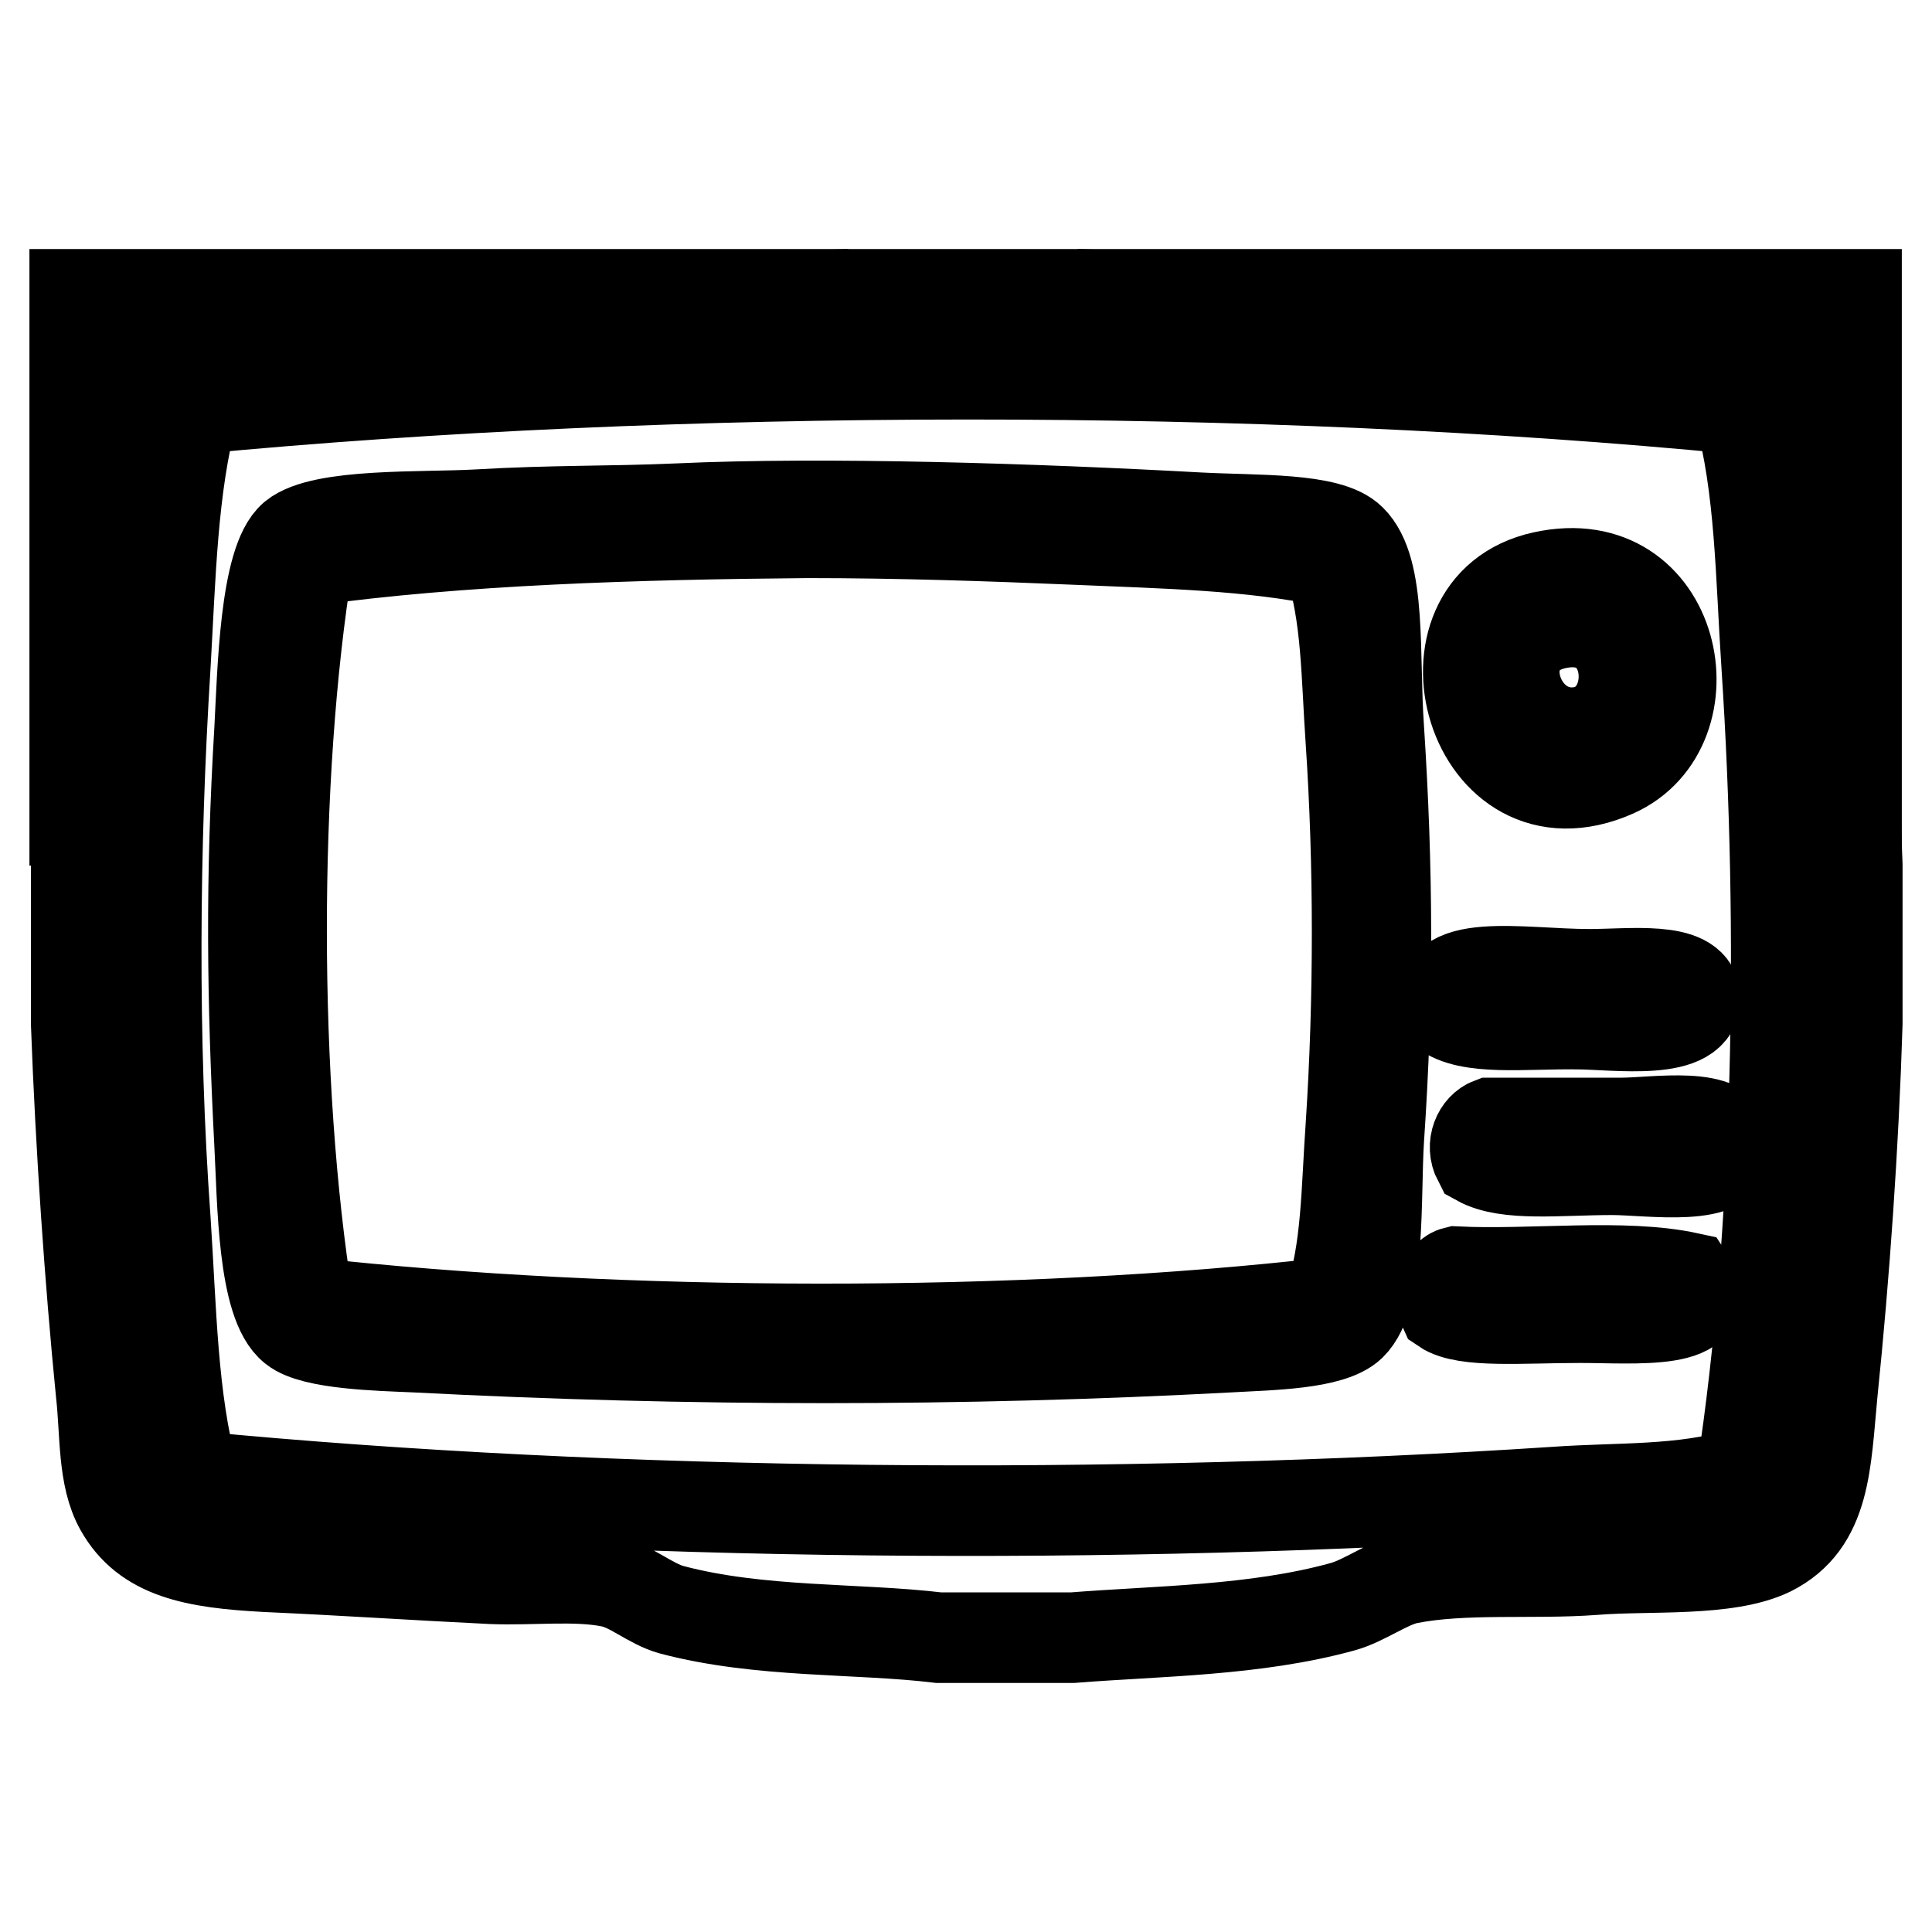 <?xml version="1.0" encoding="utf-8"?>
<!-- Svg Vector Icons : http://www.onlinewebfonts.com/icon -->
<!DOCTYPE svg PUBLIC "-//W3C//DTD SVG 1.1//EN" "http://www.w3.org/Graphics/SVG/1.1/DTD/svg11.dtd">
<svg version="1.1" xmlns="http://www.w3.org/2000/svg" xmlns:xlink="http://www.w3.org/1999/xlink" x="0px" y="0px" viewBox="0 0 256 256" enable-background="new 0 0 256 256" xml:space="preserve">
<g> <path stroke-width="12" fill-opacity="0" stroke="#000000"  d="M112.4,39c-22.5,0.9-45.7,1.3-68.3,2.9c-12.4,0.9-25.2-0.5-29.2,9.5c-1.6,4.1-1.6,10-2.1,15.2 c-1.3,14.7-2.2,33-2.9,48.1V39H112.4z"/> <path stroke-width="12" fill-opacity="0" stroke="#000000"  d="M112.4,39h30.4c21.6,0.8,47.1,1.3,69.5,2.9c11.4,0.8,23.4,0,28,7.8c2.3,3.8,2,10.3,2.5,15.2 c1.6,15.5,2.7,33.2,3.3,49.7v21c-0.5,16.2-1.7,33.3-3.3,48.9c-0.9,9.3-0.8,17.3-8.2,21c-5.8,2.8-16.1,1.9-23.4,2.5 c-8.1,0.6-17.2-0.3-24.7,1.2c-2.7,0.6-5.7,2.9-8.6,3.7c-11.6,3.2-24.5,3.2-35.8,4.1h-17.7c-10.8-1.3-23.7-0.6-35.4-3.7 c-2.9-0.8-5.4-3.2-8.2-3.7c-4.6-0.9-10.3-0.2-15.6-0.4c-10.3-0.5-19-1.1-30-1.6c-9.4-0.5-15.9-1.7-19.3-7.8 c-2.3-4.1-1.9-9.9-2.5-15.2c-1.5-15.1-2.7-32.6-3.3-48.9v-21c0.6-15.1,1.5-33.4,2.9-48.1c0.5-5.2,0.4-11.1,2.1-15.2 c3.9-9.9,16.8-8.6,29.2-9.5C66.7,40.2,89.8,39.9,112.4,39L112.4,39z M25.6,54.2c-2.8,10.4-3,22.1-3.7,34.1c-1.5,24-1.7,49.5,0,73.2 c0.8,12,0.9,23.8,3.7,34.1c55.9,5.4,122.8,5.9,180.5,2.1c8.4-0.6,16.9-0.1,24.7-2.5c4.9-32,5.6-72,3.3-106.9 c-0.8-11.9-0.8-23.7-3.7-34.1C166.5,48,89.5,48.1,25.6,54.2z"/> <path stroke-width="12" fill-opacity="0" stroke="#000000"  d="M142.8,39H246v75.7c-0.5-16.5-1.7-34.2-3.3-49.7c-0.5-5-0.2-11.4-2.5-15.2c-4.6-7.8-16.6-7-28-7.8 C189.9,40.3,164.4,39.8,142.8,39z"/> <path stroke-width="12" fill-opacity="0" stroke="#000000"  d="M89.8,67.4c19.5-0.9,47.3,0,69.1,1.2c7.6,0.4,17.2,0,20.1,2.9c4.1,4,3,15.3,3.7,25.1 c1.2,18.6,1.3,35.2,0,54.3c-0.5,7.9,0.3,20.8-3.7,24.7c-2.6,2.5-10.7,2.6-16,2.9c-35.6,1.9-71.5,1.9-108.1,0 c-4.6-0.2-13.4-0.4-16-2.5c-4.1-3.2-4.1-16.9-4.5-24.3c-1-19.5-1.2-35,0-55.1c0.4-7.5,0.7-22.3,4.5-25.5c3.8-3.1,17.1-2.5,24.3-2.9 C73.4,67.6,80.7,67.8,89.8,67.4z M142.8,71.5C131,71,119,70.6,107,70.6c-22.8,0.2-45.9,0.9-66.2,3.7c-4.7,28.9-4.6,69.4,0,98.3 c41.3,4.6,94.4,4.7,135.3,0c2.4-6.9,2.3-15.1,2.9-23.4c1.1-16.8,1.1-34.6,0-51c-0.6-8.5-0.5-16.8-2.9-23.8 C165.7,72.2,154.2,72,142.8,71.5L142.8,71.5z M204.5,76.4c17.8-3.9,22.6,20,9.5,25.9C194.9,110.8,186.5,80.3,204.5,76.4z M209.4,97 c8.5-1.3,7.7-16.4-2.9-14.4C196.4,84.5,200.7,98.3,209.4,97z M191.3,134c-1.8-7.4,10.3-4.9,19.3-4.9c5.4,0,13.6-1.1,14,2.9 c0.5,5.4-10.7,3.7-15.6,3.7C202,135.6,194.6,136.6,191.3,134z M197.5,148.8h17.3c4.5,0,14.1-1.7,14.4,2.9 c0.3,5.1-10.6,3.3-15.6,3.3c-7,0-13.9,0.9-17.7-1.2C194.8,151.7,195.9,149.4,197.5,148.8z M223.8,169.3c4.3,6.4-7.2,5.3-14.4,5.3 c-7.7,0-15.3,0.7-18.1-1.2c-0.9-1.9-0.1-4.5,1.6-4.9C203,169,215.1,167.4,223.8,169.3z"/></g>
</svg>